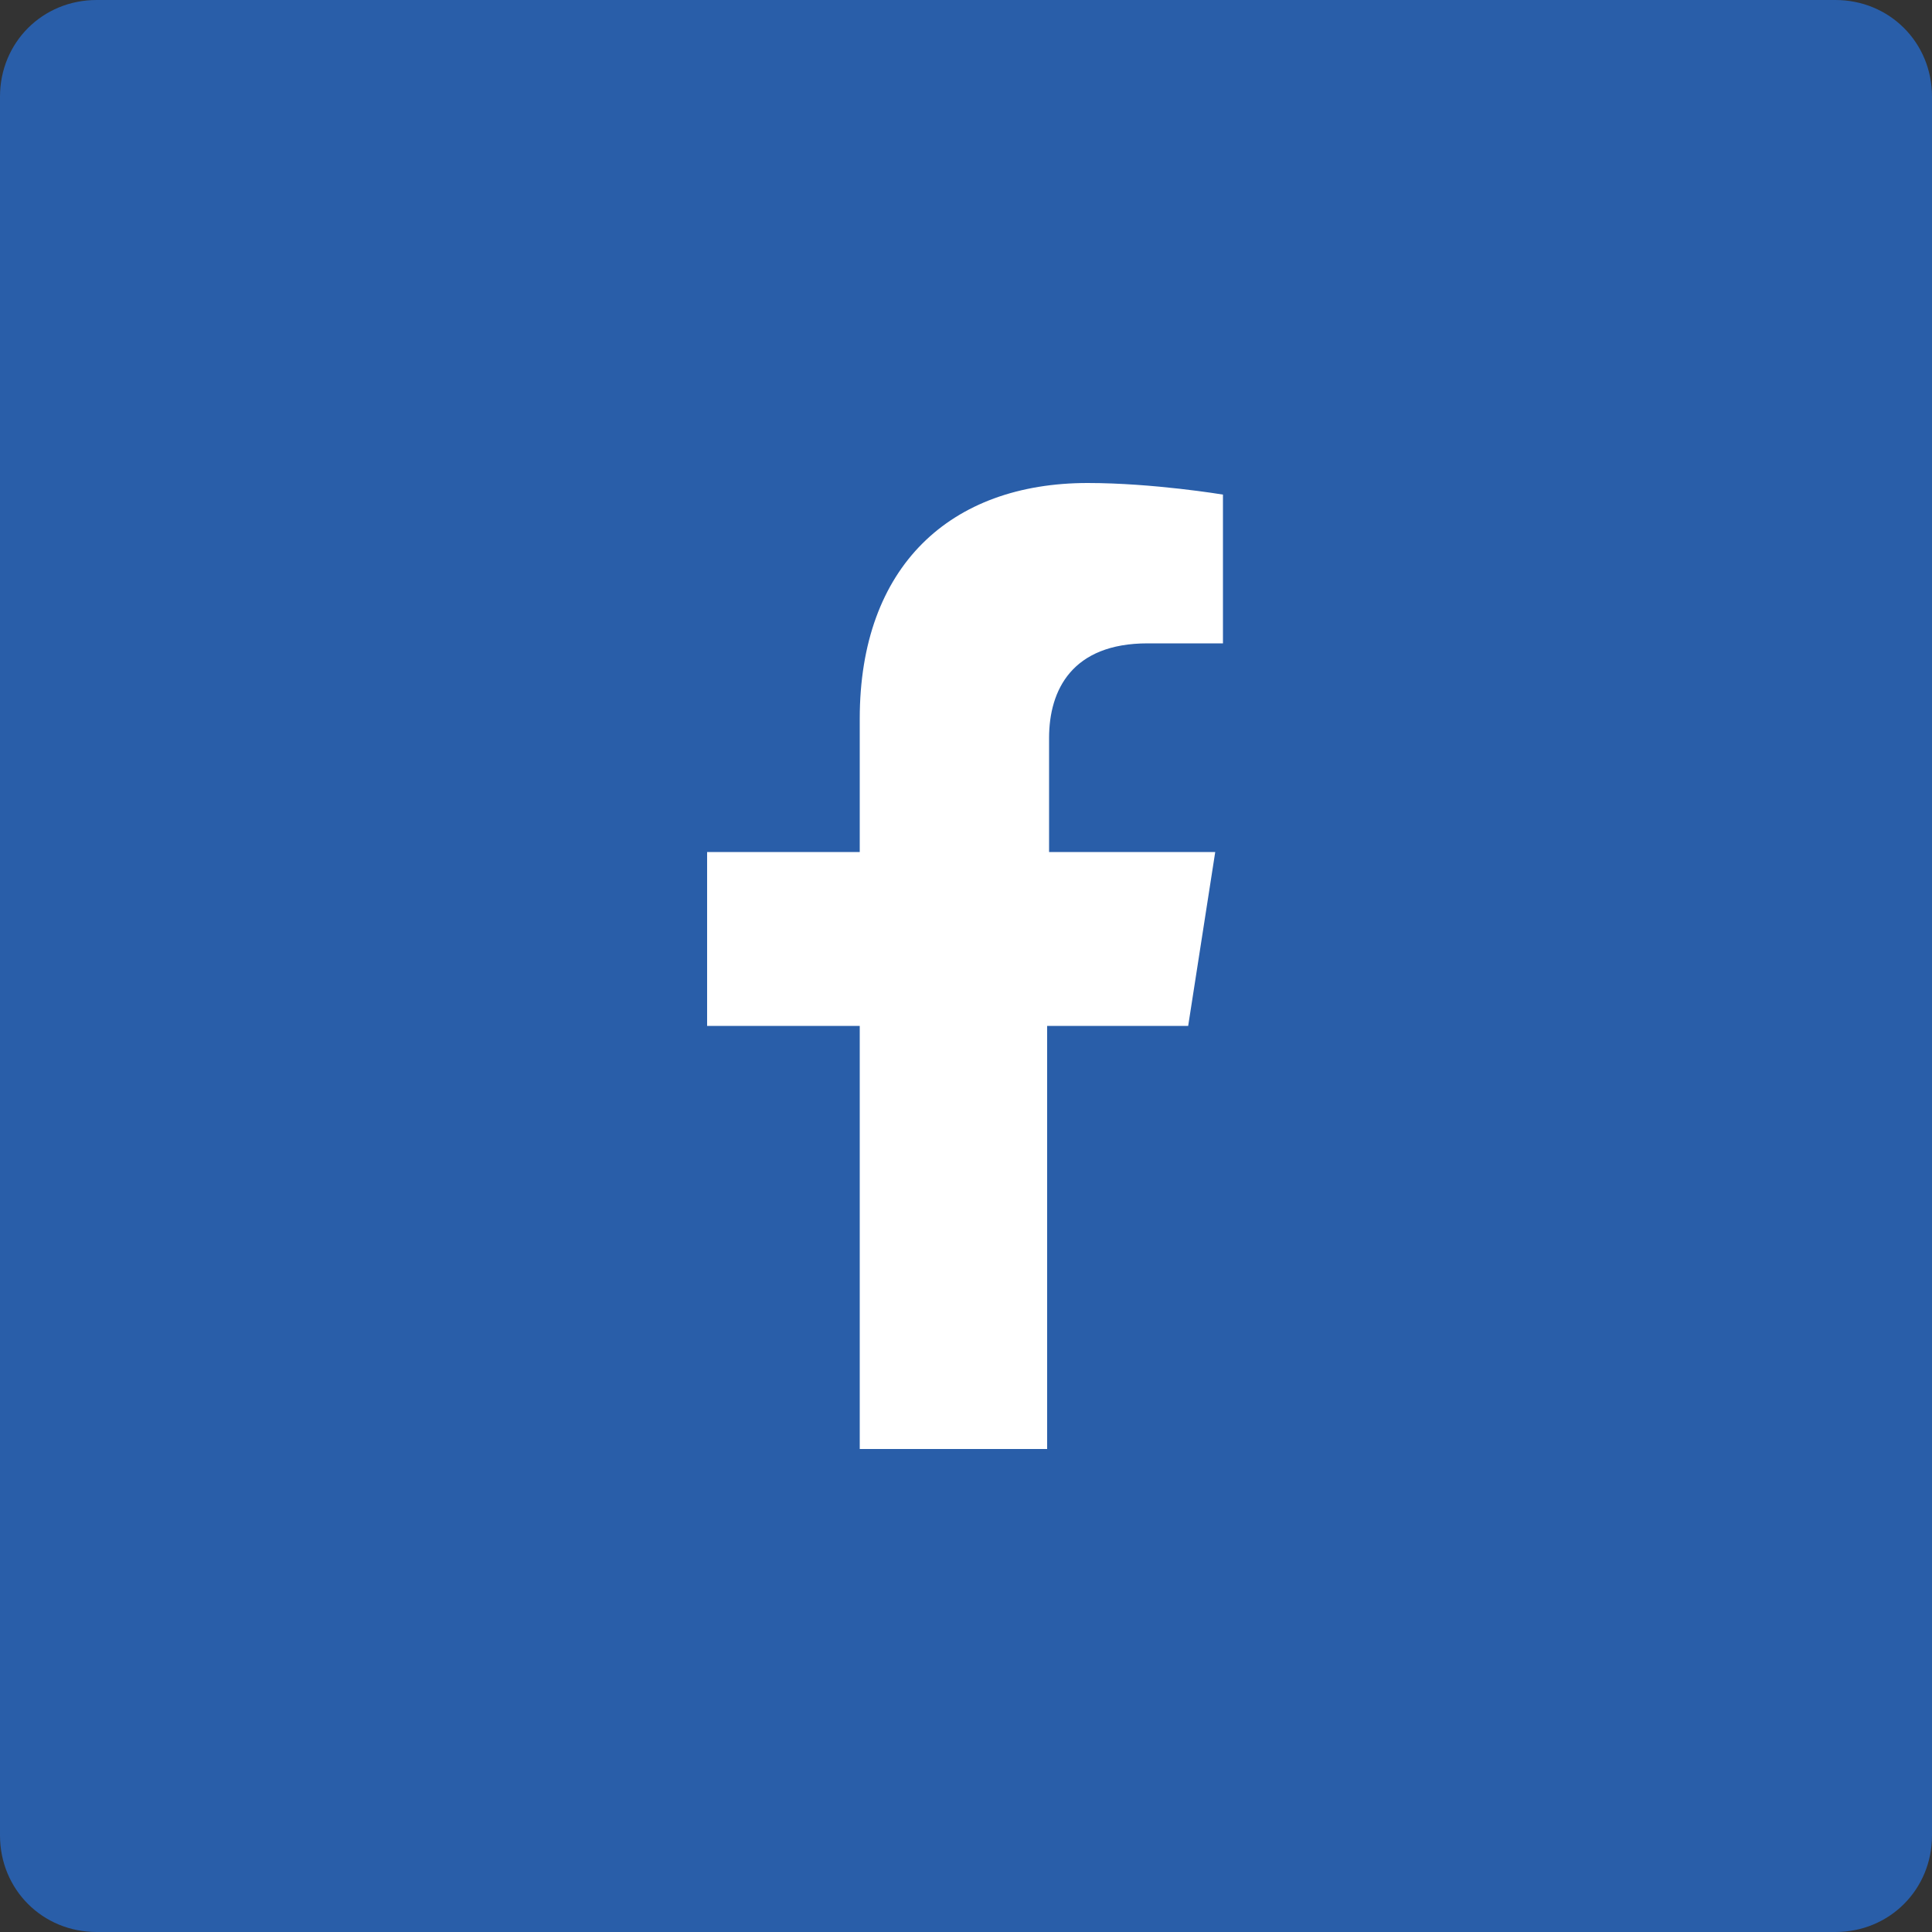 <svg xmlns="http://www.w3.org/2000/svg" viewBox="0 0 100 100" xml:space="preserve"><rect x="0" y="0" width="100" height="100" fill="#333333" stroke="none"/><path d="M95 100H5c-2.8 0-5-2.2-5-5V5c0-2.8 2.2-5 5-5h90c2.8 0 5 2.2 5 5v90c0 2.8-2.2 5-5 5" style="fill:#295ea9"/><path d="M54.3 53.1h7.2l1.4-9h-8.6v-5.9c0-2.5 1.2-4.9 5.1-4.9h3.9v-7.7s-3.6-.6-7-.6c-7.1 0-11.8 4.3-11.8 12.2v6.9h-7.9v9h7.9V75h9.7V53.1z" style="fill:#fff"/></svg>